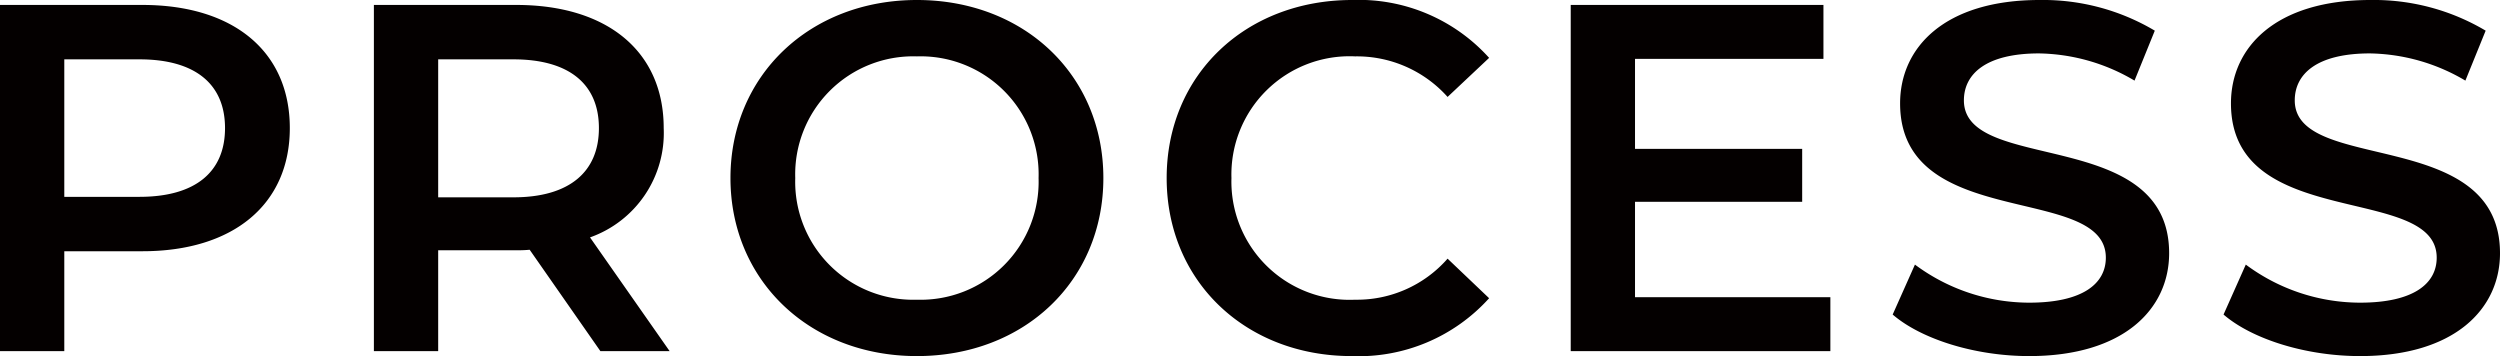 <svg xmlns="http://www.w3.org/2000/svg" width="151.65" height="21.6" viewBox="0 0 151.65 21.6">
  <path id="パス_5449" data-name="パス 5449" d="M-66.3-21h-8.64V0h3.9V-6.06h4.74c5.52,0,8.94-2.85,8.94-7.47C-57.36-18.18-60.78-21-66.3-21Zm-.18,11.64h-4.56V-17.7h4.56c3.42,0,5.19,1.53,5.19,4.17S-63.06-9.36-66.48-9.36ZM-34.32,0l-4.83-6.9a6.714,6.714,0,0,0,4.47-6.63c0-4.65-3.42-7.47-8.94-7.47h-8.64V0h3.9V-6.12h4.74a7.311,7.311,0,0,0,.81-.03L-38.52,0Zm-4.29-13.53c0,2.64-1.77,4.2-5.19,4.2h-4.56V-17.7h4.56C-40.38-17.7-38.61-16.17-38.61-13.53ZM-19.32.3C-12.81.3-8.01-4.26-8.01-10.5s-4.8-10.8-11.31-10.8-11.31,4.59-11.31,10.8S-25.83.3-19.32.3Zm0-3.42A7.157,7.157,0,0,1-26.7-10.5a7.157,7.157,0,0,1,7.38-7.38,7.157,7.157,0,0,1,7.38,7.38A7.157,7.157,0,0,1-19.32-3.12ZM7.05.3a10.658,10.658,0,0,0,8.34-3.51l-2.52-2.4A7.3,7.3,0,0,1,7.26-3.12,7.169,7.169,0,0,1-.24-10.5a7.169,7.169,0,0,1,7.5-7.38,7.375,7.375,0,0,1,5.61,2.46l2.52-2.37A10.638,10.638,0,0,0,7.08-21.3C.63-21.3-4.17-16.77-4.17-10.5S.63.3,7.05.3ZM24.24-3.27V-9.06H34.38v-3.21H24.24v-5.46H35.67V-21H20.34V0H36.09V-3.27ZM48.15.3c5.76,0,8.49-2.88,8.49-6.24,0-7.71-12.45-4.8-12.45-9.27,0-1.59,1.32-2.85,4.56-2.85a11.67,11.67,0,0,1,5.79,1.65l1.23-3.03a13.277,13.277,0,0,0-6.99-1.86c-5.76,0-8.46,2.88-8.46,6.27,0,7.8,12.48,4.83,12.48,9.36,0,1.56-1.38,2.73-4.65,2.73a11.636,11.636,0,0,1-6.93-2.31L39.87-2.22C41.61-.72,44.88.3,48.15.3ZM68.22.3c5.76,0,8.49-2.88,8.49-6.24,0-7.71-12.45-4.8-12.45-9.27,0-1.59,1.32-2.85,4.56-2.85a11.67,11.67,0,0,1,5.79,1.65l1.23-3.03a13.277,13.277,0,0,0-6.99-1.86c-5.76,0-8.46,2.88-8.46,6.27,0,7.8,12.48,4.83,12.48,9.36,0,1.56-1.38,2.73-4.65,2.73a11.636,11.636,0,0,1-6.93-2.31L59.94-2.22C61.68-.72,64.95.3,68.22.3Z" transform="translate(74.94 21.3)" fill="#040000"/>
</svg>
